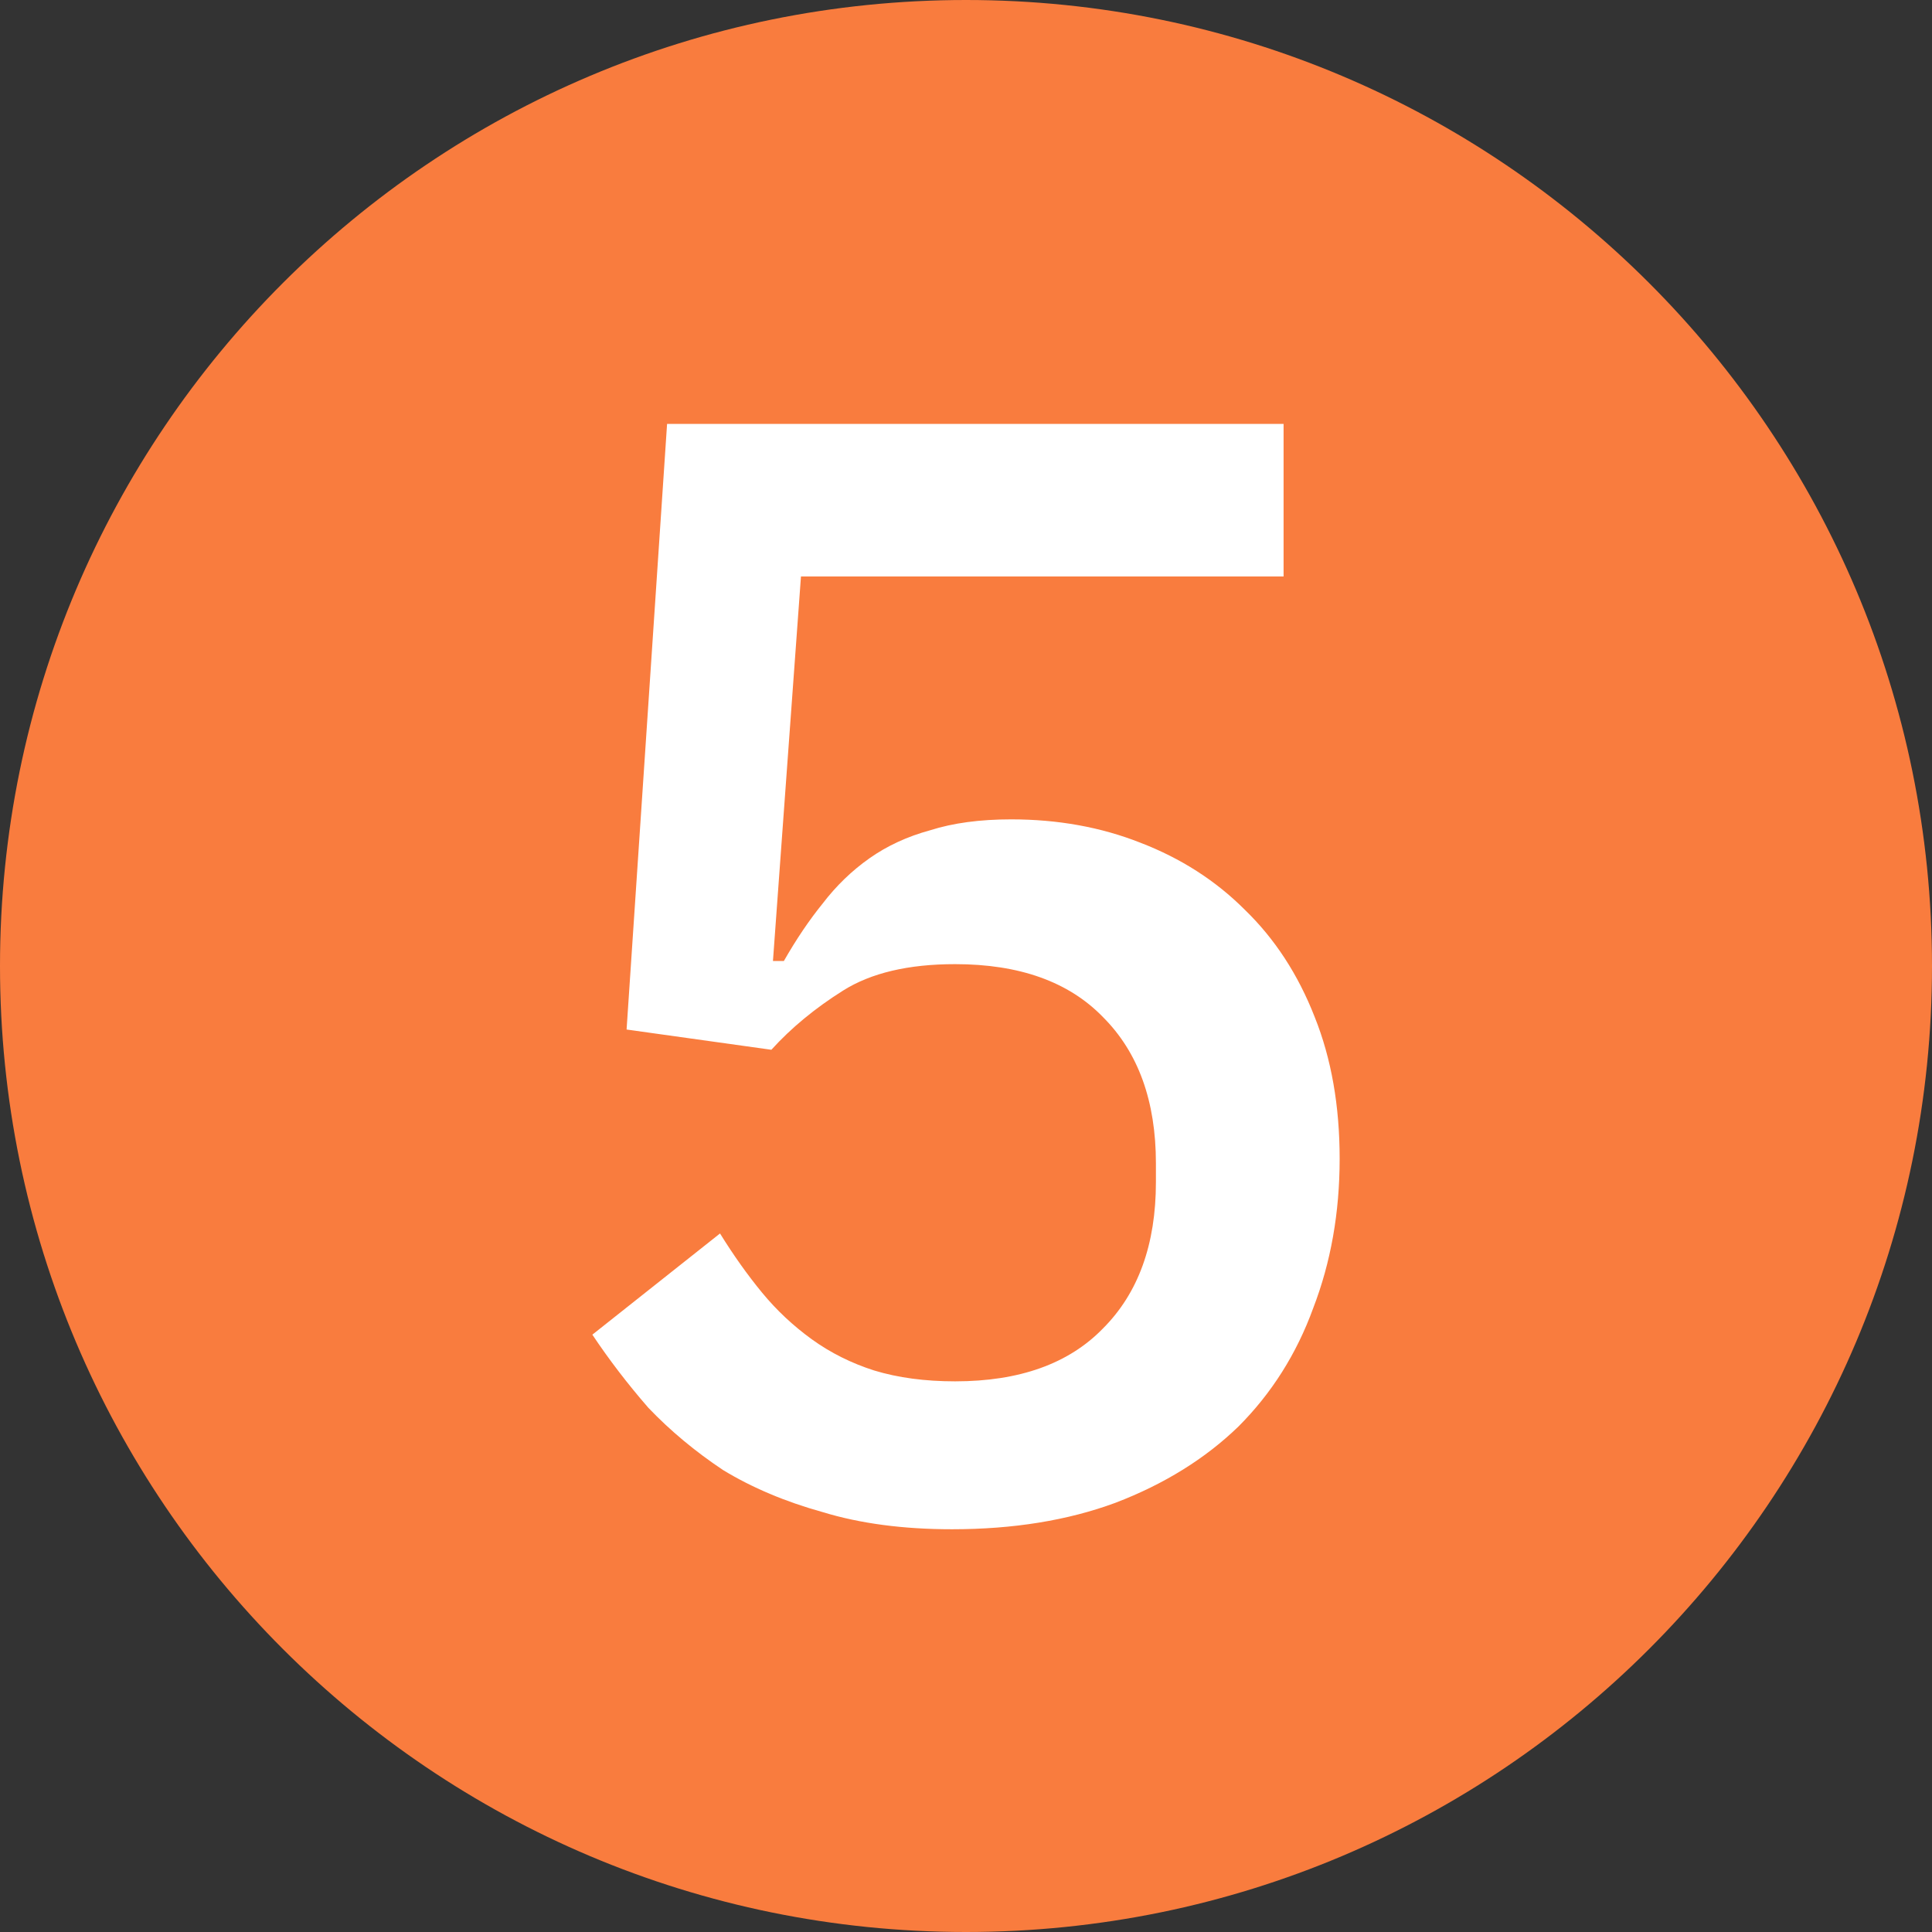 <?xml version="1.0" encoding="UTF-8"?> <svg xmlns="http://www.w3.org/2000/svg" width="50" height="50" viewBox="0 0 50 50" fill="none"><rect x="0" y="0" width="50" height="50" fill="#333333" stroke="none"/><g clip-path="url(#clip0_253_2865)"><path d="M25 50C38.807 50 50 38.807 50 25C50 11.193 38.807 0 25 0C11.193 0 0 11.193 0 25C0 38.807 11.193 50 25 50Z" fill="#F97C3E"></path><path d="M33.219 14.919H20.729L20.004 24.871H20.286C20.608 24.307 20.944 23.81 21.293 23.38C21.642 22.924 22.045 22.534 22.502 22.212C22.959 21.89 23.482 21.648 24.073 21.487C24.664 21.299 25.363 21.205 26.168 21.205C27.377 21.205 28.492 21.406 29.512 21.809C30.56 22.212 31.46 22.789 32.212 23.541C32.991 24.294 33.595 25.22 34.025 26.322C34.455 27.396 34.67 28.618 34.67 29.988C34.67 31.385 34.441 32.674 33.985 33.856C33.555 35.038 32.91 36.058 32.051 36.918C31.191 37.751 30.13 38.409 28.868 38.892C27.632 39.349 26.222 39.577 24.637 39.577C23.375 39.577 22.26 39.429 21.293 39.134C20.326 38.865 19.467 38.503 18.715 38.046C17.989 37.563 17.345 37.025 16.78 36.434C16.243 35.817 15.76 35.185 15.33 34.541L18.634 31.922C18.983 32.486 19.346 32.996 19.722 33.453C20.098 33.91 20.528 34.312 21.011 34.662C21.495 35.011 22.032 35.279 22.623 35.468C23.241 35.656 23.939 35.749 24.718 35.749C26.383 35.749 27.659 35.293 28.545 34.38C29.459 33.466 29.915 32.204 29.915 30.592V30.109C29.915 28.497 29.459 27.235 28.545 26.322C27.659 25.408 26.383 24.952 24.718 24.952C23.509 24.952 22.542 25.18 21.817 25.637C21.092 26.093 20.474 26.604 19.963 27.168L16.216 26.644L17.264 10.971H33.219V14.919Z" fill="white"></path></g><defs><clipPath id="clip0_253_2865"><rect width="50" height="50" fill="white"></rect></clipPath></defs></svg> 